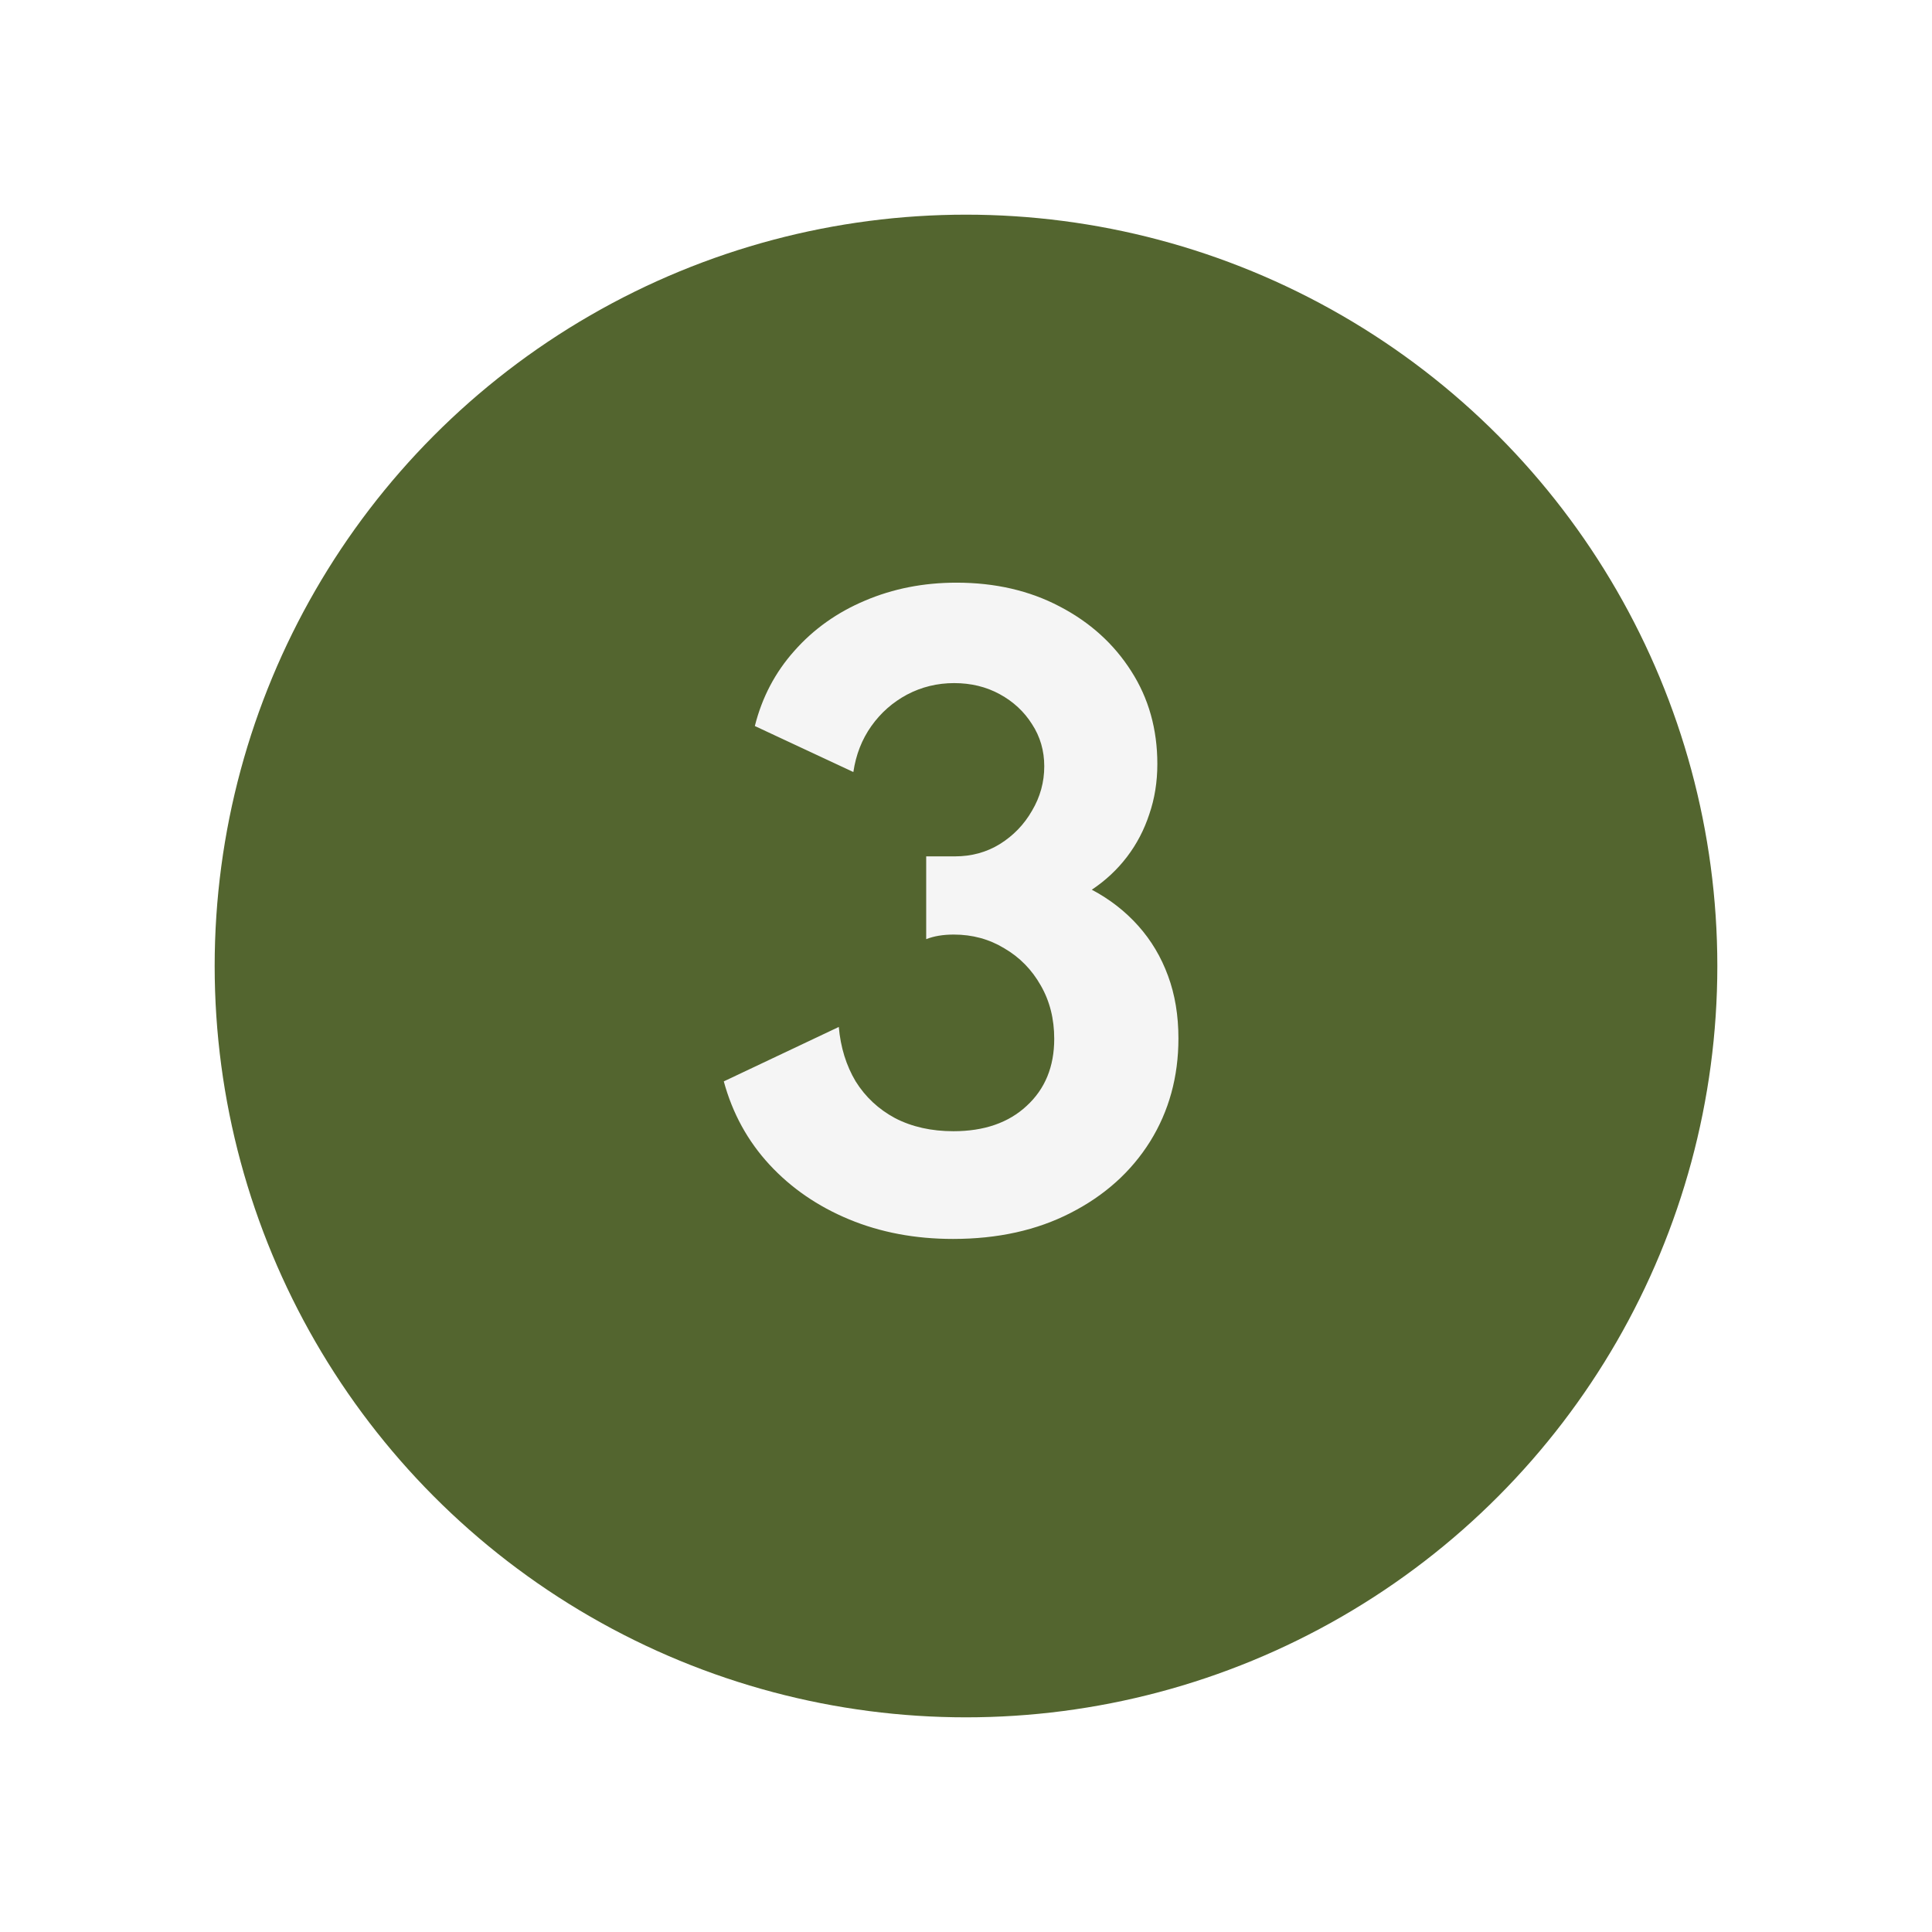 <svg width="126" height="126" viewBox="0 0 126 126" fill="none" xmlns="http://www.w3.org/2000/svg">
<g filter="url(#filter0_d_535_143)">
<circle cx="63" cy="59" r="49" fill="#53652F"/>
</g>
<path d="M62.154 80.8C59.688 80.8 57.429 80.375 55.379 79.525C53.329 78.675 51.596 77.483 50.179 75.95C48.763 74.417 47.771 72.608 47.204 70.525L54.704 66.975C54.821 68.308 55.188 69.492 55.804 70.525C56.438 71.542 57.296 72.342 58.379 72.925C59.479 73.492 60.746 73.775 62.179 73.775C64.179 73.775 65.771 73.225 66.954 72.125C68.154 71.025 68.754 69.567 68.754 67.75C68.754 66.45 68.463 65.292 67.879 64.275C67.296 63.242 66.504 62.433 65.504 61.85C64.521 61.25 63.421 60.95 62.204 60.95C61.504 60.95 60.904 61.05 60.404 61.25V55.85H62.279C63.363 55.85 64.338 55.583 65.204 55.05C66.088 54.5 66.788 53.775 67.304 52.875C67.838 51.975 68.104 51.008 68.104 49.975C68.104 48.958 67.838 48.042 67.304 47.225C66.788 46.408 66.088 45.758 65.204 45.275C64.321 44.792 63.329 44.55 62.229 44.55C61.129 44.55 60.104 44.8 59.154 45.3C58.221 45.8 57.446 46.483 56.829 47.35C56.213 48.217 55.821 49.217 55.654 50.35L49.229 47.35C49.696 45.483 50.554 43.85 51.804 42.45C53.054 41.033 54.588 39.942 56.404 39.175C58.238 38.392 60.229 38 62.379 38C64.896 38 67.138 38.517 69.104 39.55C71.088 40.583 72.646 41.992 73.779 43.775C74.913 45.542 75.479 47.558 75.479 49.825C75.479 50.992 75.304 52.083 74.954 53.1C74.621 54.117 74.138 55.042 73.504 55.875C72.871 56.708 72.104 57.425 71.204 58.025C72.371 58.642 73.379 59.425 74.229 60.375C75.079 61.325 75.729 62.417 76.179 63.65C76.629 64.867 76.854 66.225 76.854 67.725C76.854 70.225 76.238 72.467 75.004 74.45C73.771 76.417 72.046 77.967 69.829 79.1C67.629 80.233 65.071 80.8 62.154 80.8Z" fill="#F5F5F5"/>
<defs>
<filter id="filter0_d_535_143" x="0" y="0" width="126" height="126" filterUnits="userSpaceOnUse" color-interpolation-filters="sRGB">
<feFlood flood-opacity="0" result="BackgroundImageFix"/>
<feColorMatrix in="SourceAlpha" type="matrix" values="0 0 0 0 0 0 0 0 0 0 0 0 0 0 0 0 0 0 127 0" result="hardAlpha"/>
<feOffset dy="4"/>
<feGaussianBlur stdDeviation="7"/>
<feComposite in2="hardAlpha" operator="out"/>
<feColorMatrix type="matrix" values="0 0 0 0 0.046 0 0 0 0 0.015 0 0 0 0 0.402 0 0 0 0.09 0"/>
<feBlend mode="normal" in2="BackgroundImageFix" result="effect1_dropShadow_535_143"/>
<feBlend mode="normal" in="SourceGraphic" in2="effect1_dropShadow_535_143" result="shape"/>
</filter>
</defs>
</svg>
